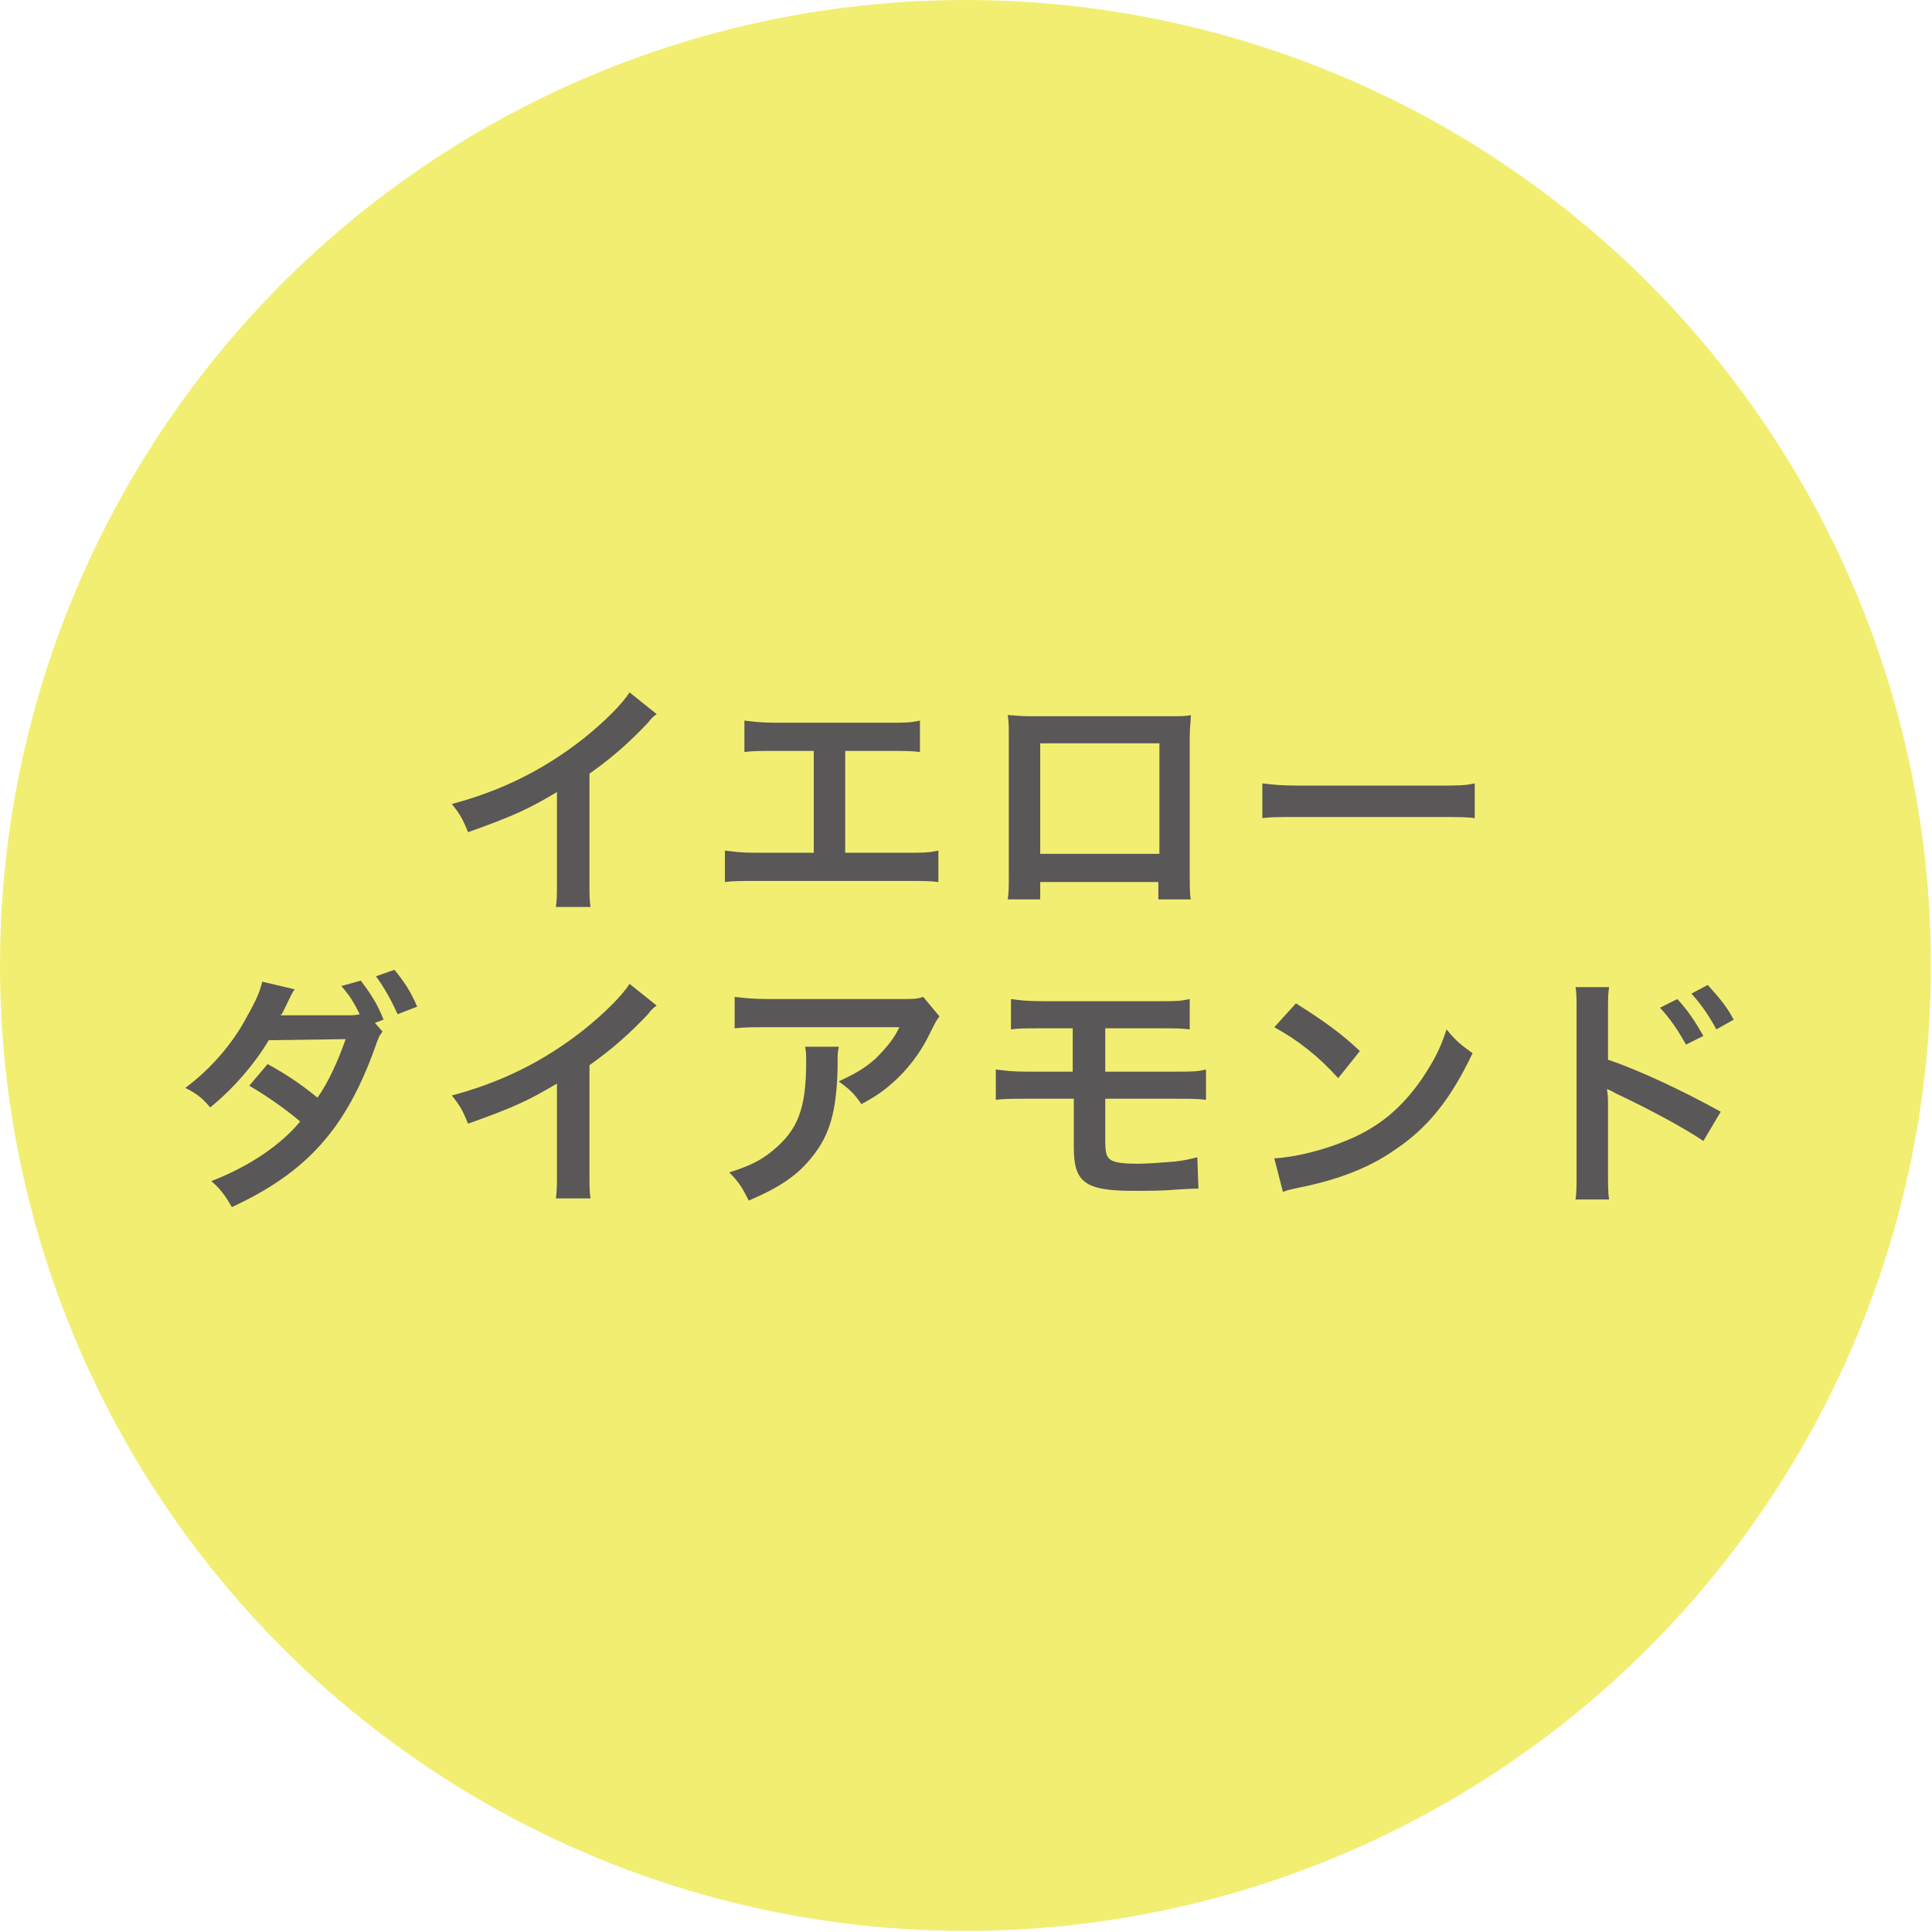 <?xml version="1.0" encoding="utf-8"?>
<!-- Generator: Adobe Illustrator 24.0.1, SVG Export Plug-In . SVG Version: 6.00 Build 0)  -->
<svg version="1.1" id="レイヤー_1" xmlns="http://www.w3.org/2000/svg" xmlns:xlink="http://www.w3.org/1999/xlink" x="0px"
	 y="0px" viewBox="0 0 178.3 178.3" style="enable-background:new 0 0 178.3 178.3;" xml:space="preserve">
<style type="text/css">
	.st0{fill:#F2EE72;}
	.st1{fill:#595757;}
</style>
<g>
	<circle class="st0" cx="89.1" cy="89.1" r="89.1"/>
	<g>
		<path class="st1" d="M60.6,65.9c-0.4,0.3-0.5,0.4-0.8,0.8c-1.7,1.8-3.4,3.3-5.4,4.7v9.8c0,1.3,0,1.9,0.1,2.5h-3.2
			c0.1-0.7,0.1-1.1,0.1-2.5v-8.1c-2.7,1.6-4,2.2-8.2,3.7c-0.5-1.2-0.7-1.6-1.5-2.6c4.5-1.2,8.4-3.1,12.1-6c2-1.6,3.6-3.2,4.3-4.3
			L60.6,65.9z"/>
		<path class="st1" d="M78,78.7h5.6c1.6,0,2.1,0,3-0.2v2.9c-0.8-0.1-1.4-0.1-2.9-0.1H69.8c-1.5,0-2.1,0-2.9,0.1v-2.9
			c0.9,0.1,1.4,0.2,3,0.2h5.2v-9.4h-3.5c-1.5,0-2.1,0-2.9,0.1v-2.9c0.9,0.1,1.4,0.2,3,0.2h10.2c1.6,0,2.1,0,3-0.2v2.9
			c-0.8-0.1-1.4-0.1-2.9-0.1H78V78.7z"/>
		<path class="st1" d="M96,81.4V83h-3c0.1-0.6,0.1-1.1,0.1-2V67.9c0-0.9,0-1.3-0.1-1.9c0.6,0,1,0.1,2,0.1h13c1,0,1.4,0,1.9-0.1
			c0,0.6-0.1,1.1-0.1,1.9V81c0,0.8,0,1.5,0.1,2h-3v-1.6H96z M107.1,68.6H96v10.2h11V68.6z"/>
		<path class="st1" d="M116.5,72.3c1,0.1,1.4,0.2,3.7,0.2h12.2c2.3,0,2.7,0,3.7-0.2v3.2c-0.9-0.1-1.2-0.1-3.7-0.1h-12.2
			c-2.6,0-2.8,0-3.7,0.1V72.3z"/>
		<path class="st1" d="M35.3,95.2c-0.3,0.4-0.4,0.6-0.7,1.5c-2.7,7.5-6.3,11.5-13.2,14.7c-0.7-1.2-1.1-1.7-1.9-2.4
			c3.4-1.3,6.4-3.3,8.2-5.5c-1.4-1.2-3.3-2.5-4.7-3.3l1.7-2c1.8,1,3,1.8,4.6,3.1c1-1.4,1.9-3.4,2.6-5.4l-7.1,0.1
			c-1.3,2.2-3.3,4.5-5.4,6.2c-0.7-0.8-1.1-1.2-2.3-1.8c2.3-1.7,4.4-4.1,5.7-6.6c0.8-1.4,1.2-2.3,1.4-3.2l3,0.7
			c-0.3,0.4-0.3,0.5-0.7,1.3c-0.4,0.8-0.4,0.9-0.6,1.1c0.2,0,0.3,0,0.6,0h0.6l4.8,0c0.5,0,1,0,1.3-0.1c-0.5-1-0.9-1.7-1.7-2.6
			l1.8-0.5c0.9,1.2,1.5,2.1,2.1,3.6l-0.8,0.3L35.3,95.2z M36.7,93.6c-0.6-1.3-1.2-2.4-2-3.5l1.7-0.6c0.9,1.1,1.5,2,2.1,3.4
			L36.7,93.6z"/>
		<path class="st1" d="M60.6,92.8c-0.4,0.3-0.5,0.4-0.8,0.8c-1.7,1.8-3.4,3.3-5.4,4.7v9.8c0,1.3,0,1.9,0.1,2.5h-3.2
			c0.1-0.7,0.1-1.1,0.1-2.5v-8.1c-2.7,1.6-4,2.2-8.2,3.7c-0.5-1.2-0.7-1.6-1.5-2.6c4.5-1.2,8.4-3.1,12.1-6c2-1.6,3.6-3.2,4.3-4.3
			L60.6,92.8z"/>
		<path class="st1" d="M77.4,96.7c-0.1,0.4-0.1,0.5-0.1,1.9c-0.1,3.9-0.7,6.1-2.3,8.1c-1.4,1.8-3.1,2.9-5.9,4.1
			c-0.6-1.2-0.9-1.7-1.8-2.6c1.9-0.6,2.9-1.1,4-2c2.3-1.9,3.1-3.8,3.1-8.2c0-0.7,0-0.9-0.1-1.4H77.4z M86.7,93.8
			c-0.3,0.4-0.3,0.4-0.9,1.6c-0.8,1.7-2.1,3.4-3.5,4.6c-0.9,0.8-1.7,1.3-2.8,1.9c-0.7-1-1-1.3-2.1-2.1c1.5-0.7,2.4-1.2,3.4-2.1
			c0.9-0.9,1.7-1.8,2.2-2.9H70.9c-1.6,0-2.2,0-3.1,0.1v-2.9c0.9,0.1,1.6,0.2,3.2,0.2h12c1.4,0,1.6,0,2.2-0.2L86.7,93.8z"/>
		<path class="st1" d="M94.8,101.4c-1.5,0-2.1,0-2.9,0.1v-2.8c0.8,0.1,1.4,0.2,2.9,0.2H99v-4h-2.8c-1.7,0-2.1,0-2.9,0.1v-2.8
			c0.8,0.1,1.3,0.2,3,0.2h10.5c1.7,0,2.1,0,3-0.2v2.8c-0.8-0.1-1.3-0.1-2.9-0.1h-4.9v4h6.4c1.6,0,2.1,0,2.9-0.2v2.8
			c-0.8-0.1-1.4-0.1-2.9-0.1h-6.4v3.7c0,1.4,0.1,1.7,0.6,2c0.4,0.2,1.1,0.3,2.4,0.3c0.8,0,2.2-0.1,3.4-0.2c0.9-0.1,1.3-0.2,2.1-0.4
			l0.1,2.9c-0.2,0-0.3,0-0.4,0c-0.2,0-0.2,0-1.9,0.1c-1,0.1-2.5,0.1-3.7,0.1c-4.5,0-5.5-0.8-5.5-4v-4.5H94.8z"/>
		<path class="st1" d="M117.6,106.9c2-0.1,4.7-0.8,6.8-1.7c2.9-1.2,5-3,6.8-5.6c1-1.5,1.7-2.7,2.3-4.6c0.9,1.1,1.3,1.4,2.4,2.2
			c-2,4.2-4.1,6.9-7.3,9c-2.3,1.6-5.2,2.7-8.7,3.4c-0.9,0.2-1,0.2-1.5,0.4L117.6,106.9z M119.6,92.6c2.7,1.7,4.2,2.8,5.9,4.4l-2,2.5
			c-1.8-2-3.7-3.5-5.9-4.7L119.6,92.6z"/>
		<path class="st1" d="M145.4,110.7c0.1-0.6,0.1-1.3,0.1-2.6V93.4c0-1.3,0-1.8-0.1-2.3h3.1c-0.1,0.6-0.1,1.1-0.1,2.4v4.3
			c2.7,0.9,6.8,2.8,10.4,4.8l-1.6,2.7c-1.6-1.1-4.9-2.9-8.1-4.4c-0.5-0.3-0.6-0.3-0.8-0.4c0.1,0.6,0.1,1,0.1,1.6v6.1
			c0,1.2,0,1.9,0.1,2.5H145.4z M154.8,92.2c1,1.1,1.6,2,2.4,3.4l-1.6,0.8c-0.8-1.4-1.4-2.3-2.4-3.4L154.8,92.2z M158.4,95
			c-0.7-1.3-1.4-2.3-2.3-3.3l1.5-0.8c1,1.1,1.7,1.9,2.4,3.2L158.4,95z"/>
	</g>
</g>
<g>
</g>
<g>
</g>
<g>
</g>
<g>
</g>
<g>
</g>
<g>
</g>
<g>
</g>
<g>
</g>
<g>
</g>
<g>
</g>
<g>
</g>
<g>
</g>
<g>
</g>
<g>
</g>
<g>
</g>
</svg>
